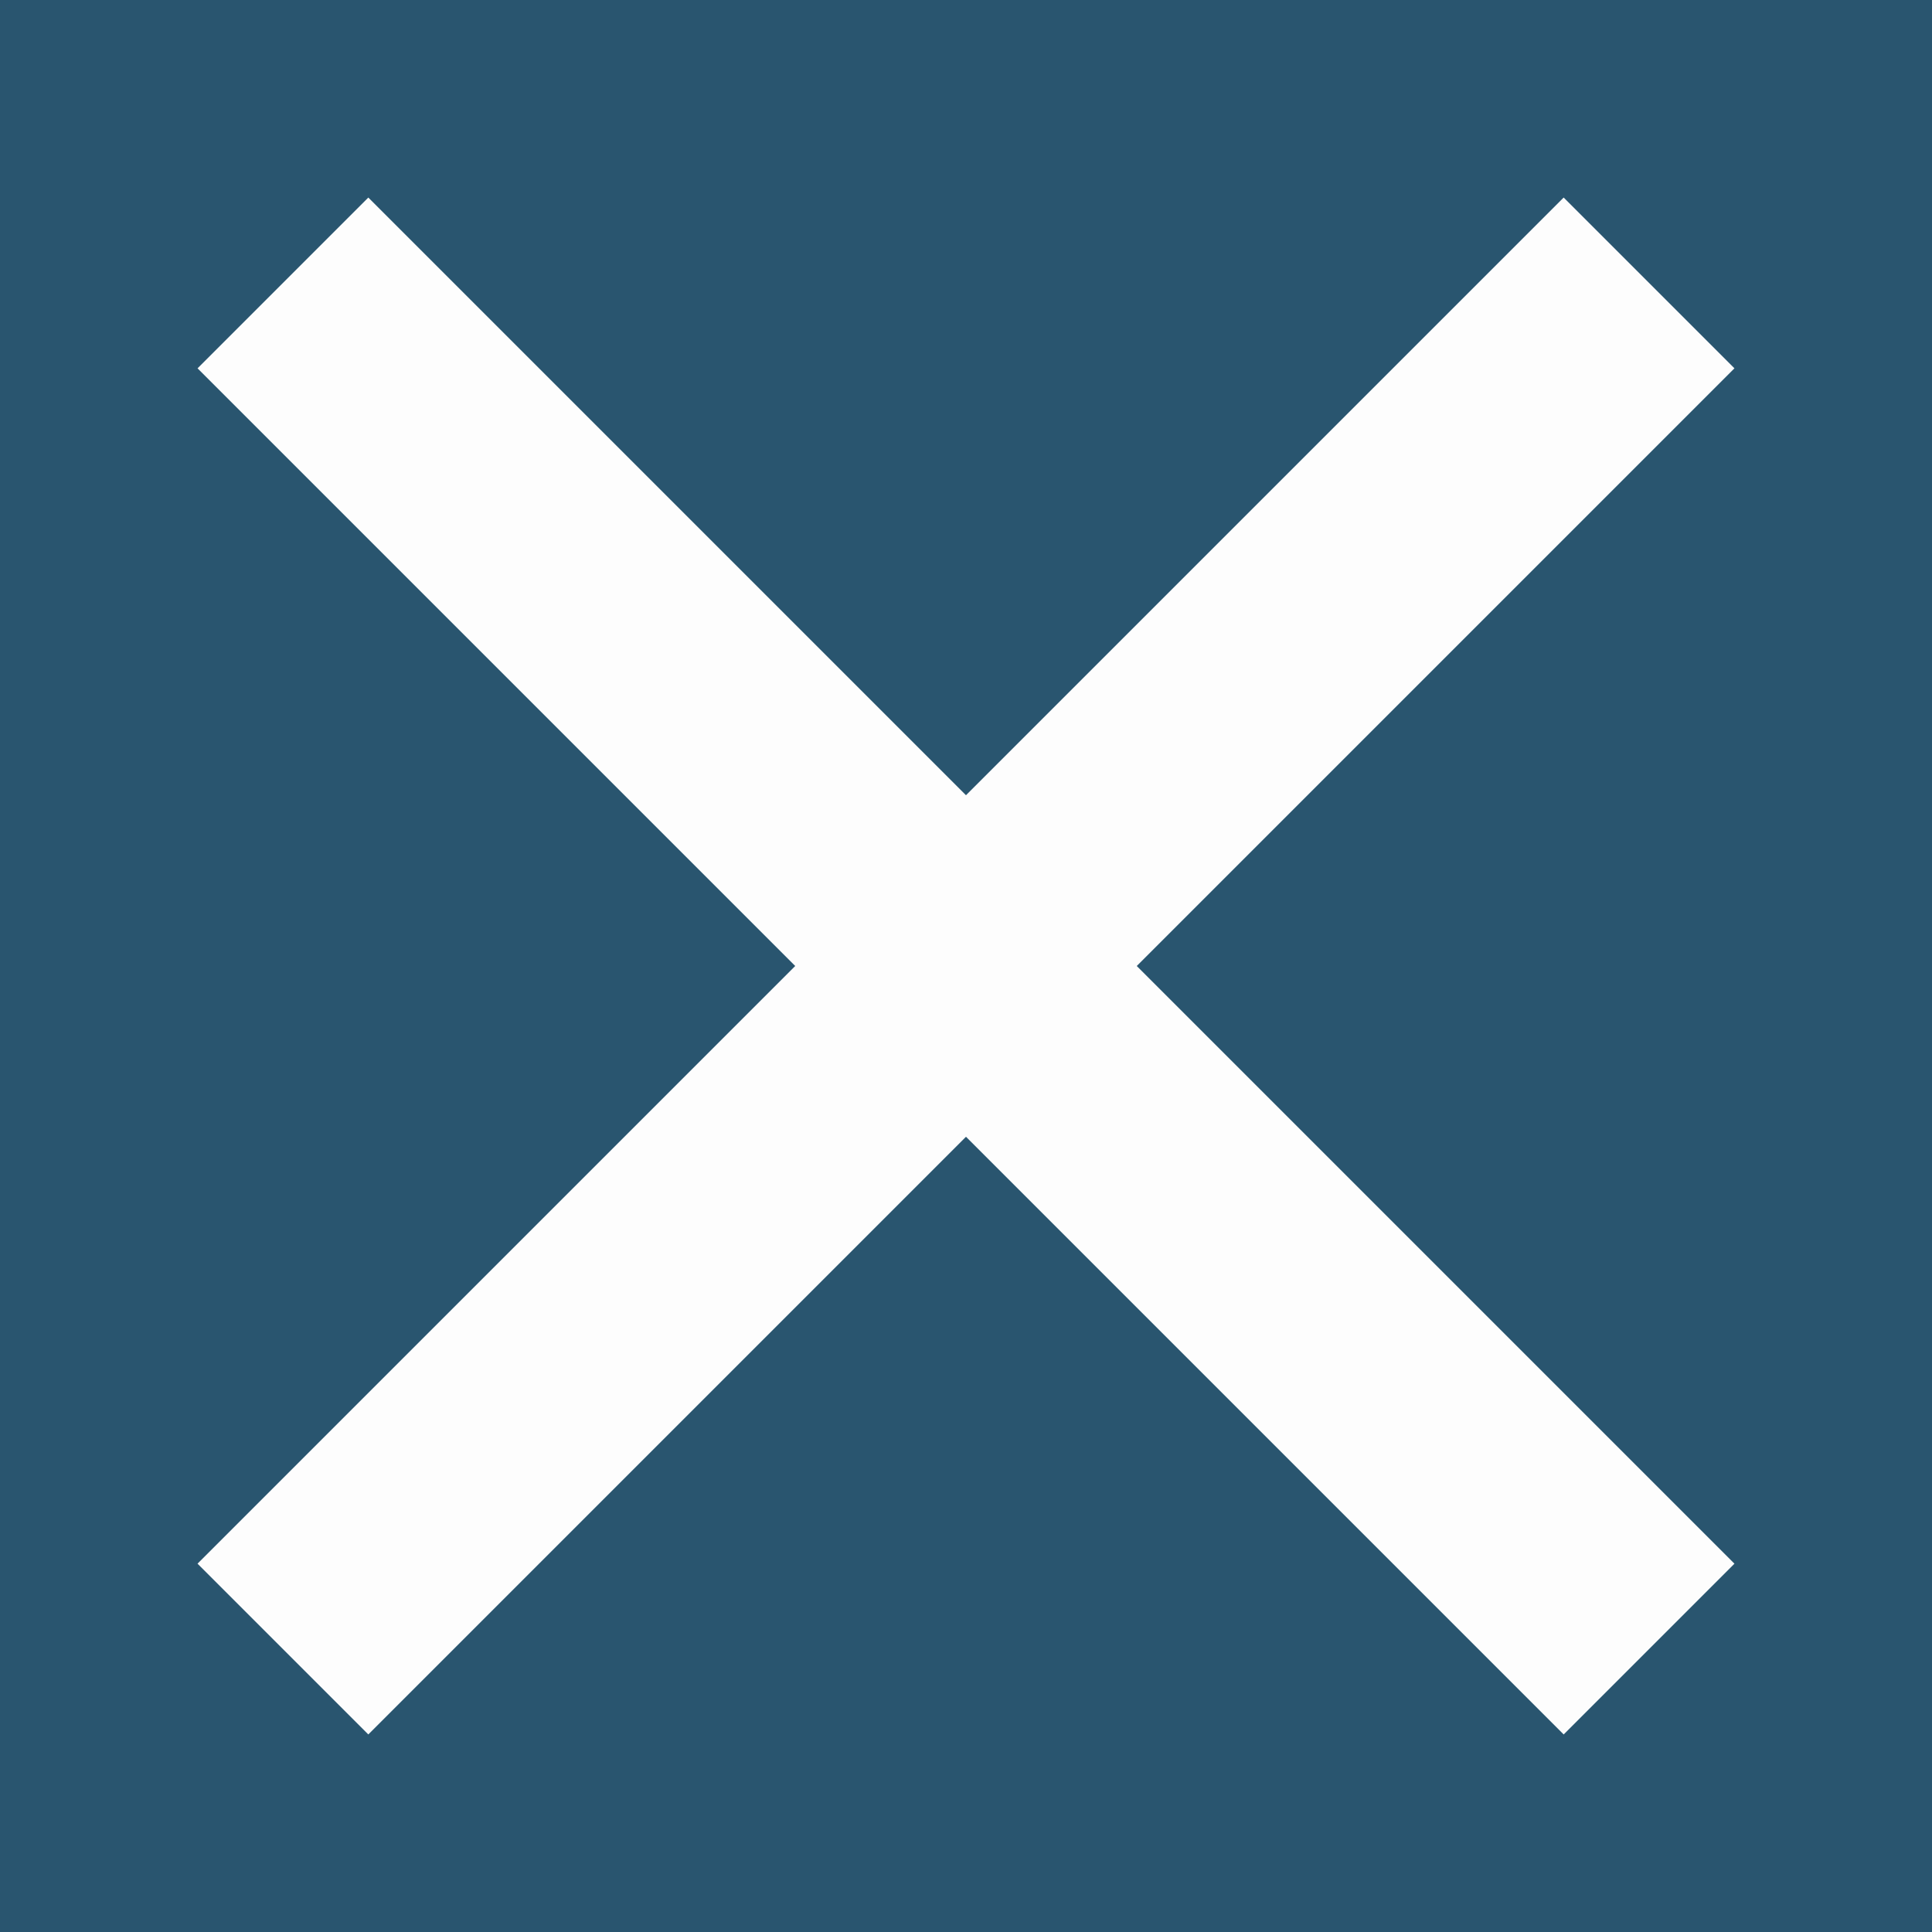 <svg width="20" height="20" viewBox="0 0 20 20" fill="none" xmlns="http://www.w3.org/2000/svg">
<rect width="20" height="20" fill="#29556F"/>
<rect x="2.045" y="3.813" width="2.5" height="20" transform="rotate(-45 2.045 3.813)" fill="#FDFDFD"/>
<rect x="16.187" y="2.045" width="2.5" height="20" transform="rotate(45 16.187 2.045)" fill="#FDFDFD"/>
</svg>
